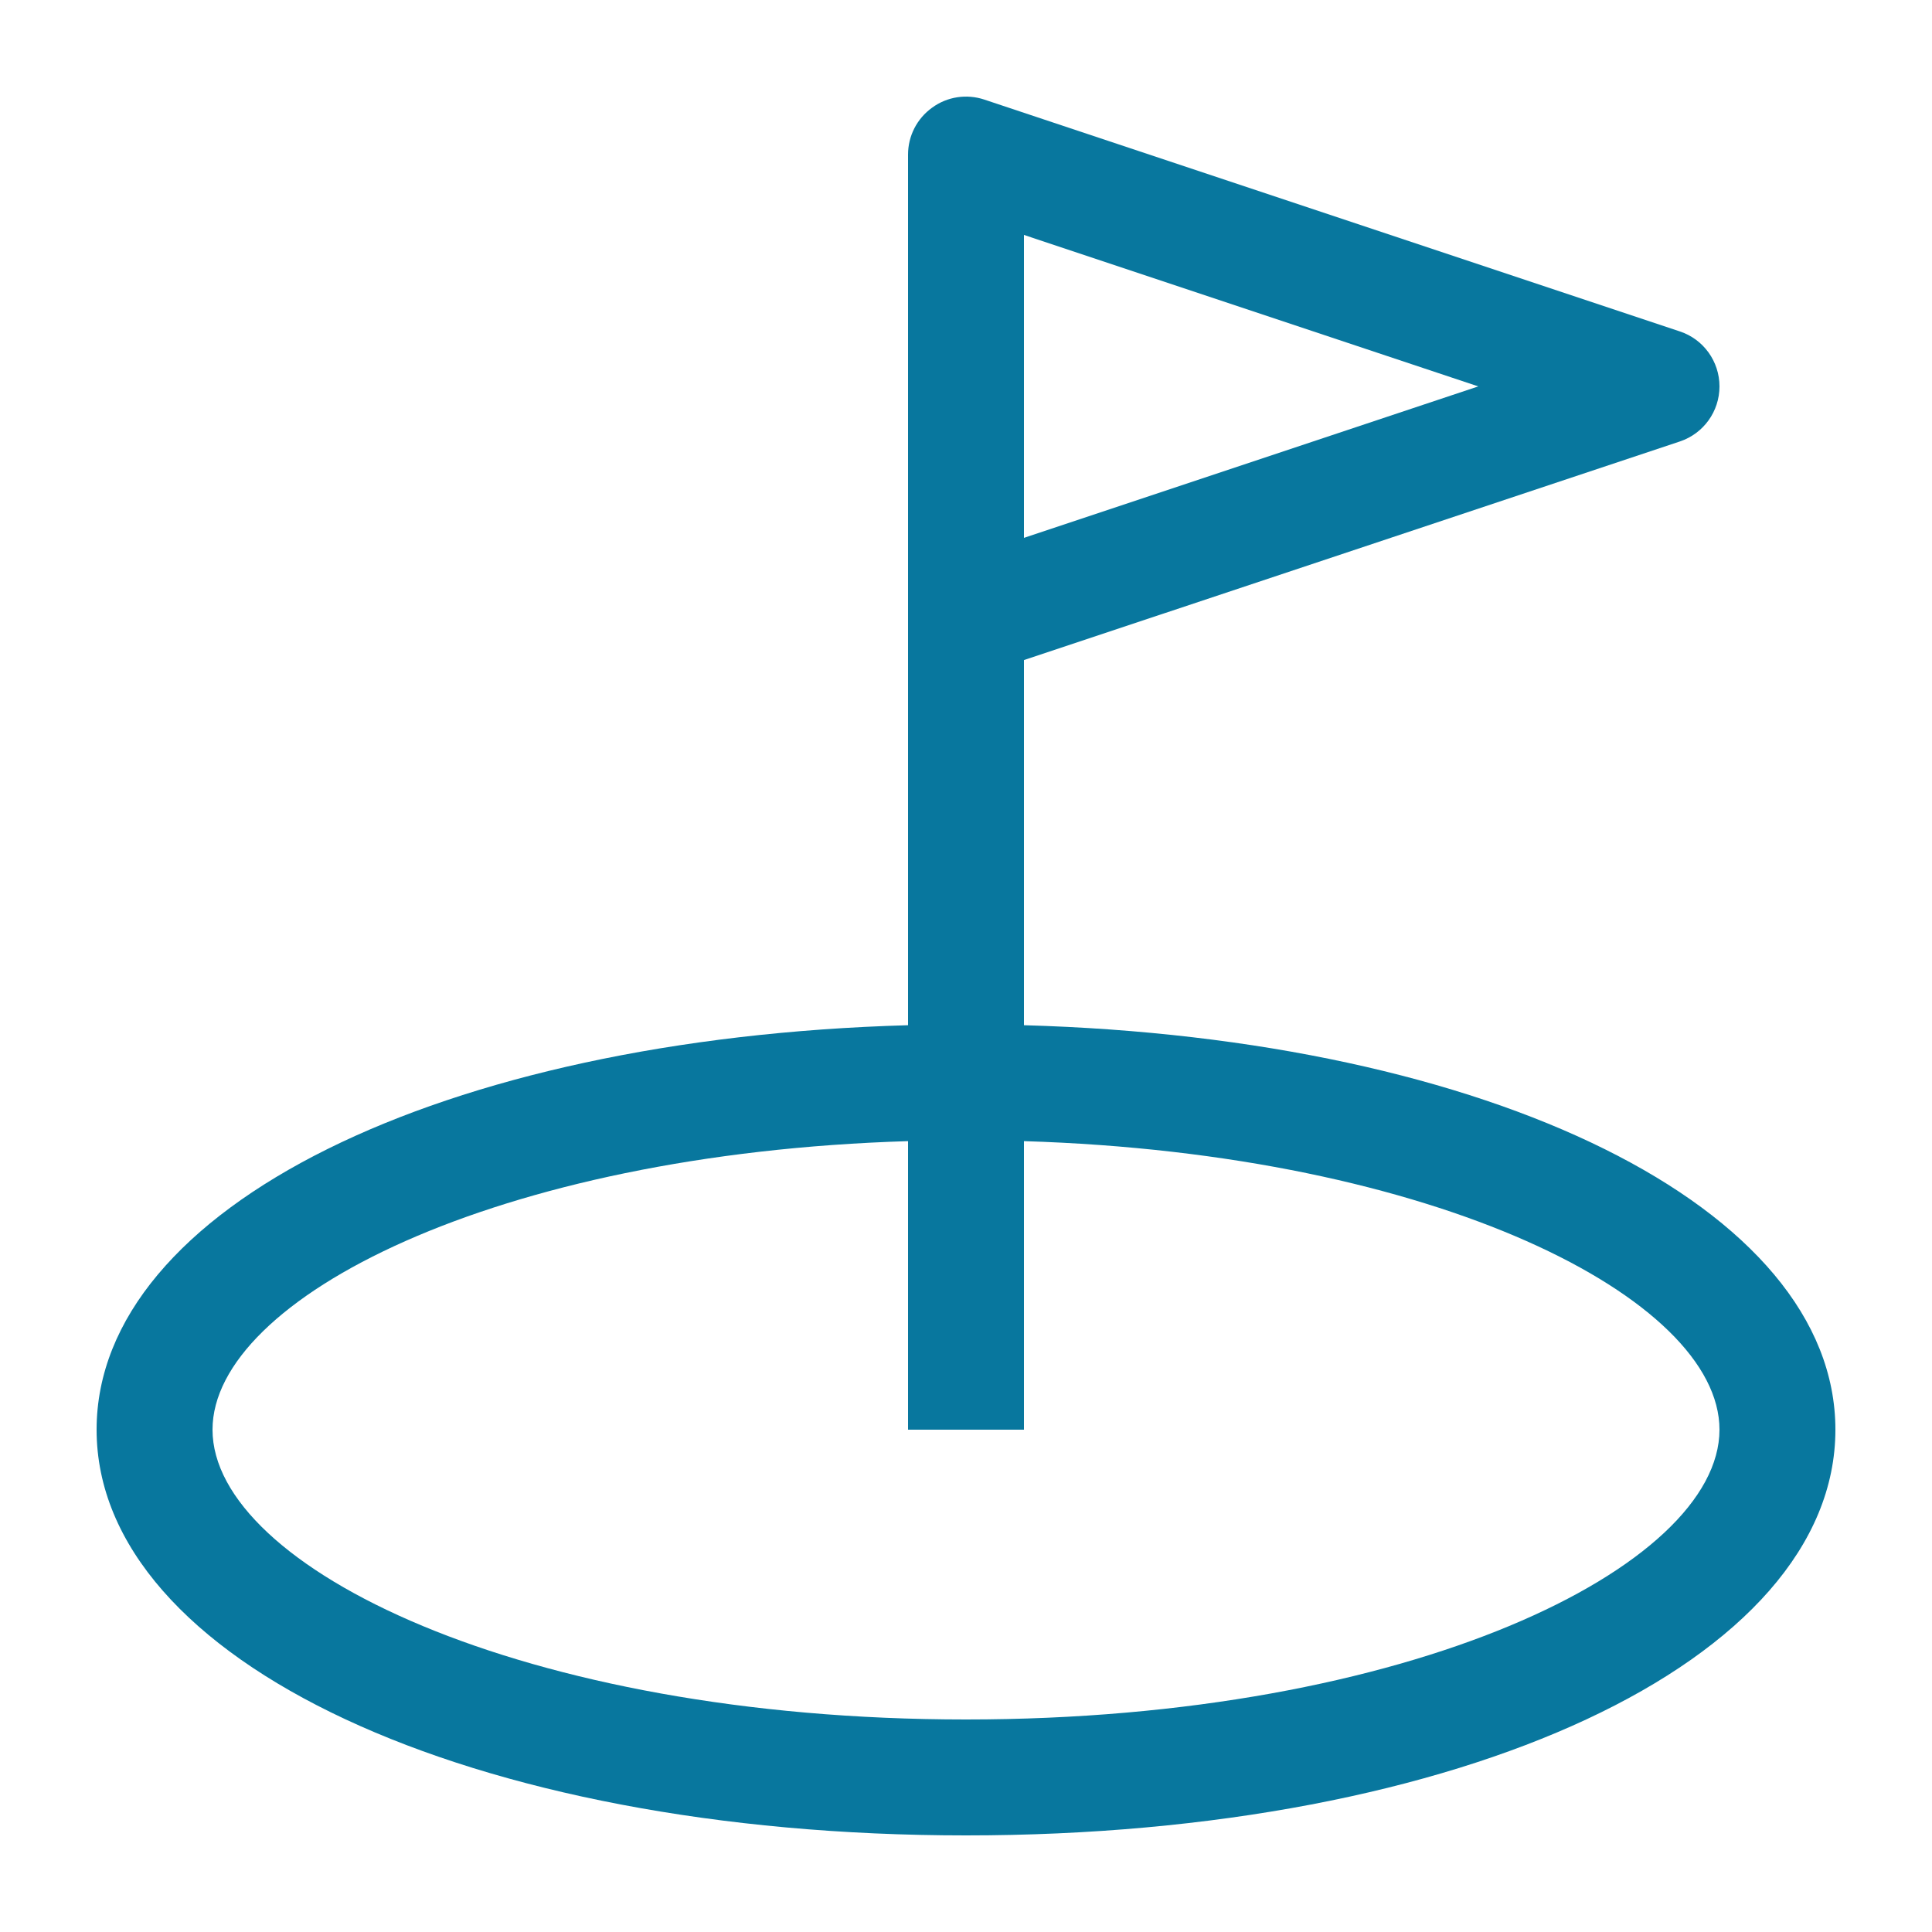 <svg width="20" height="20" viewBox="0 0 20 20" fill="none" xmlns="http://www.w3.org/2000/svg">
<path d="M10.6 10.613V6.833L17.39 4.57C17.635 4.488 17.8 4.259 17.8 4C17.8 3.742 17.635 3.512 17.39 3.431L10.19 1.031C10.007 0.97 9.806 1 9.65 1.114C9.492 1.227 9.4 1.408 9.4 1.6V10.613C4.572 10.749 1 12.5 1 14.8C1 17.195 4.869 19 10 19C15.131 19 19 17.195 19 14.8C19 12.5 15.428 10.749 10.6 10.613L10.6 10.613ZM10.6 5.568V2.432L15.303 4L10.6 5.568ZM10 17.8C5.403 17.8 2.2 16.219 2.2 14.8C2.2 13.444 5.129 11.943 9.4 11.813V14.8H10.6V11.813C14.871 11.944 17.8 13.444 17.8 14.8C17.8 16.219 14.597 17.8 10 17.8Z" fill="#08779E"/>
</svg>
